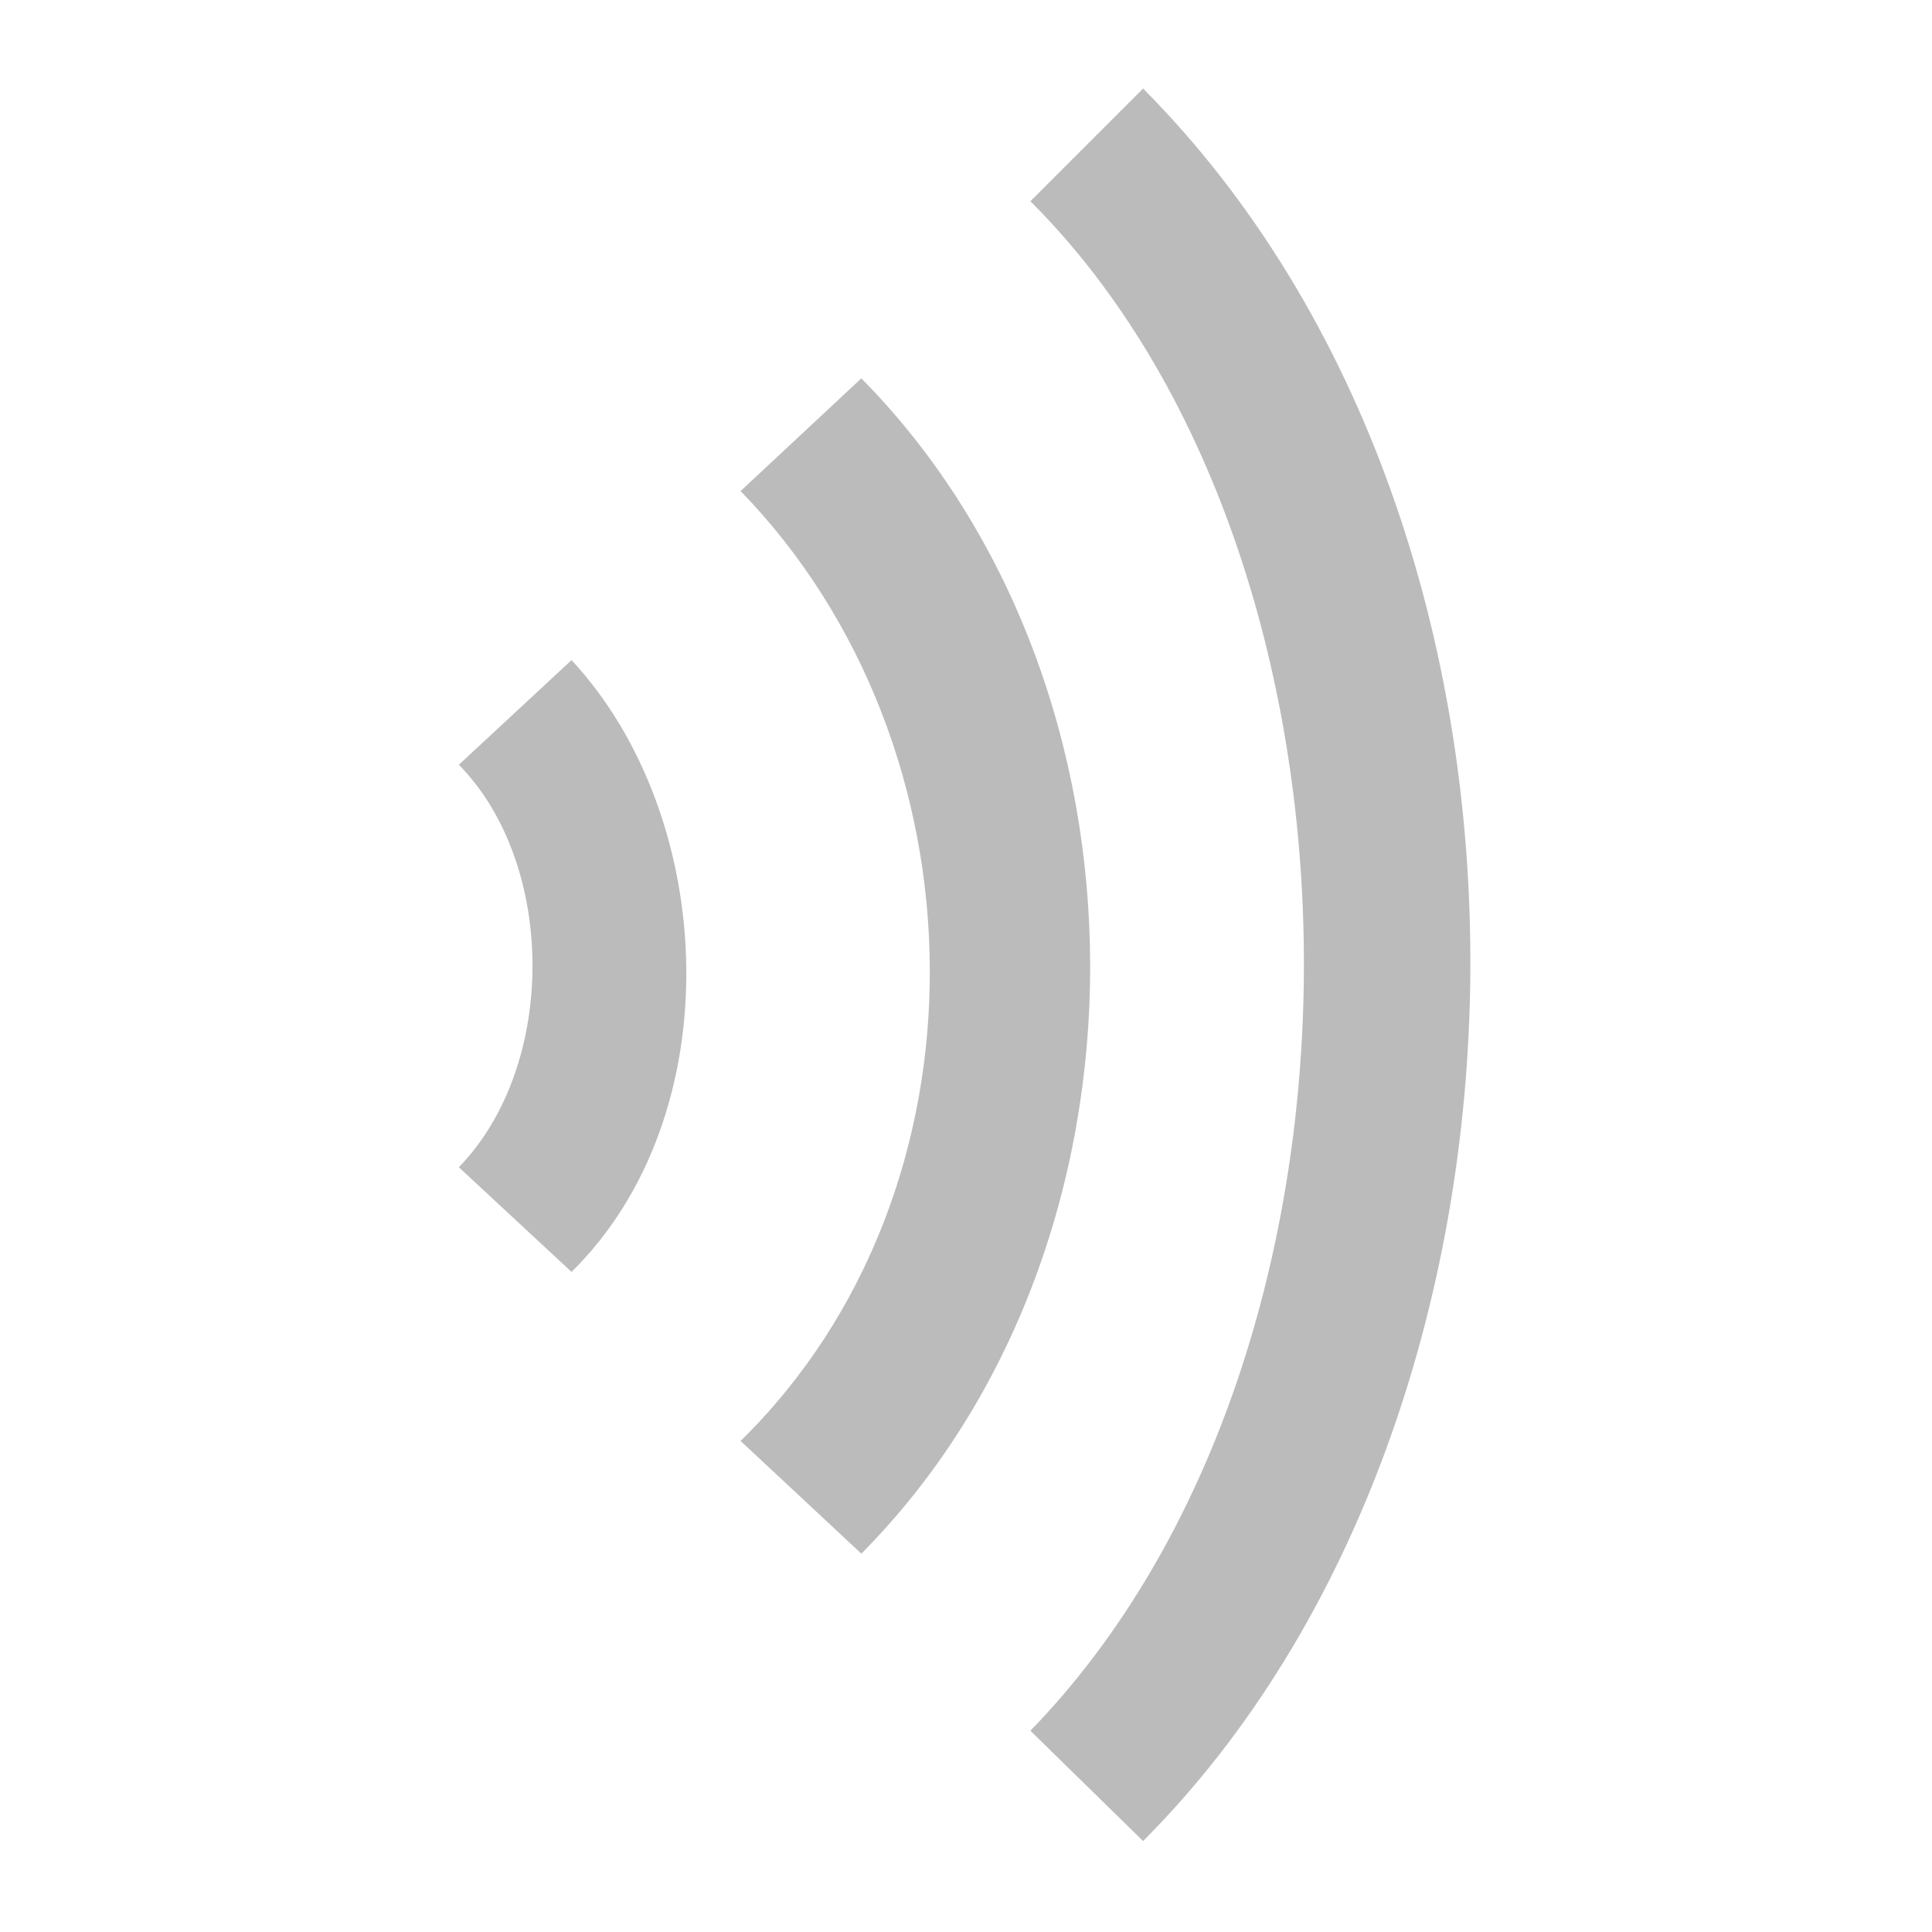 <svg fill="#bbbbbb" viewBox="0 0 24 24" width="24" height="24" xmlns="http://www.w3.org/2000/svg">
<path d="m12.8 2.5c4.46 4.45 4.6 14.26 0 19l1.4 1.37c5.3-5.31 5.54-16.195 0-21.77zm-2.1 2.2-1.5 1.4c3.078 3.17 3.19 8.67 0 11.8l1.5 1.4c3.8-3.83 3.78-10.77 0-14.6zm-5 4.8c1.21 1.23 1.23 3.73 0 5l1.4 1.3c1.98-1.95 1.82-5.64 0-7.6z"/>	 
</svg>